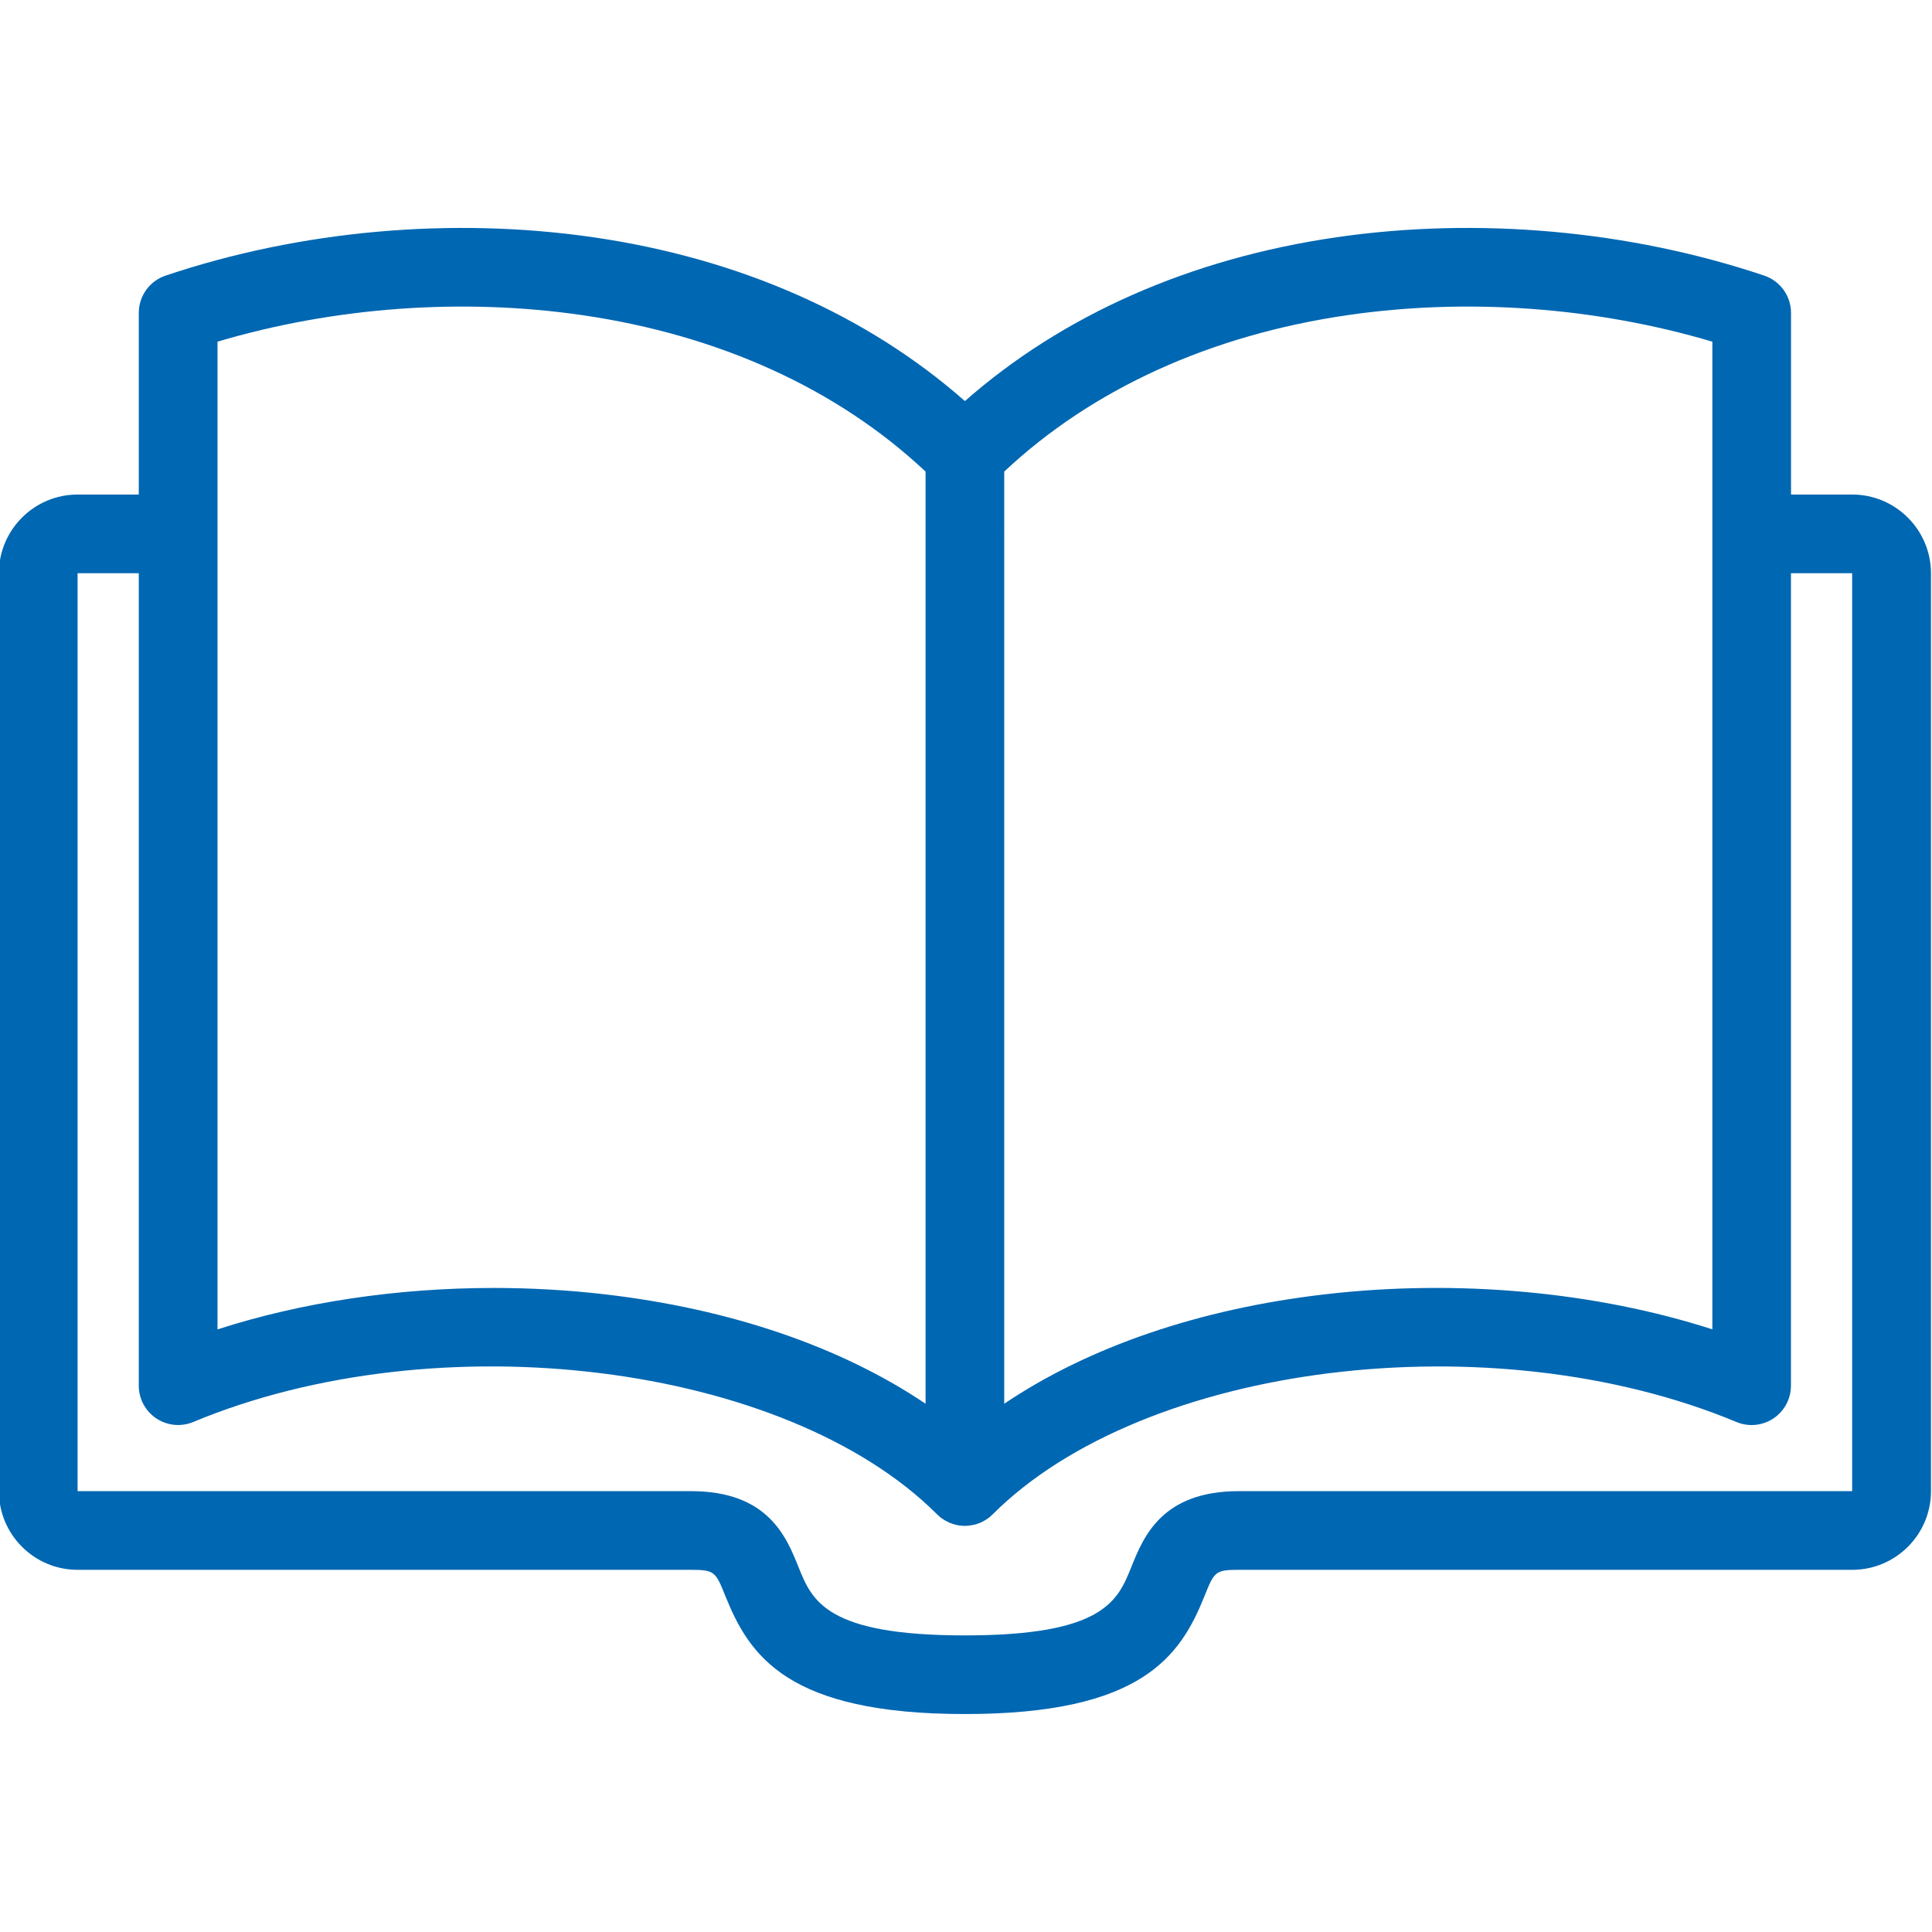 <?xml version="1.0" encoding="utf-8"?>
<!-- Generator: Adobe Illustrator 25.4.1, SVG Export Plug-In . SVG Version: 6.00 Build 0)  -->
<svg version="1.1" id="Calque_1" xmlns="http://www.w3.org/2000/svg" xmlns:xlink="http://www.w3.org/1999/xlink" x="0px" y="0px"
	 viewBox="0 0 512 512" style="enable-background:new 0 0 512 512;" xml:space="preserve">
<style type="text/css">
	.st0{fill:#0067B2;}
</style>
<path class="st0" d="M490.86,131.06h-16.22V82.92c0-4.48-2.86-8.45-7.1-9.88c-35.65-11.99-75.89-15.6-113.31-10.17
	c-38.74,5.62-72.57,20.57-98.52,43.42c-25.95-22.85-59.78-37.8-98.52-43.42c-37.42-5.43-77.66-1.82-113.31,10.17
	c-4.24,1.43-7.1,5.4-7.1,9.88v48.14H20.56c-11.5,0-20.85,9.35-20.85,20.85v243.26c0,11.5,9.35,20.85,20.85,20.85h162.56
	c6.31,0,6.53,0.53,9.15,7.04c6.35,15.78,16.48,31.18,63.45,31.18s57.1-15.41,63.45-31.18c2.62-6.51,2.83-7.04,9.15-7.04h162.56
	c11.5,0,20.85-9.35,20.85-20.85V151.91C511.71,140.42,502.36,131.06,490.86,131.06z M357.22,83.5c31.78-4.61,65.77-2.1,96.57,7.05
	v261.74c-30.92-9.97-67.45-13.36-102.6-9.29c-33.38,3.86-62.77,13.97-85.06,29.01V124.98C289.41,103.1,320.81,88.78,357.22,83.5z
	 M57.63,90.55c30.79-9.15,64.79-11.66,96.57-7.05c36.42,5.28,67.81,19.6,91.09,41.48v247.03c-22.29-15.04-51.68-25.15-85.06-29.01
	c-9.74-1.13-19.59-1.68-29.39-1.68c-25.57,0-50.85,3.77-73.2,10.98V90.55z M490.86,395.17H328.3c-20.4,0-25.27,12.1-28.49,20.11
	c-3.58,8.91-7.29,18.12-44.1,18.12s-40.52-9.21-44.1-18.12c-3.22-8.01-8.09-20.11-28.49-20.11H20.56V151.91h16.22v215.31
	c0,3.49,1.74,6.74,4.64,8.67c2.9,1.93,6.58,2.29,9.79,0.95c64.92-27.06,157.03-15.62,197.12,24.47c0.21,0.21,0.43,0.4,0.65,0.59
	c0.04,0.03,0.07,0.07,0.11,0.1c0.35,0.29,0.72,0.55,1.11,0.78c0.09,0.06,0.19,0.11,0.29,0.17c0.39,0.22,0.78,0.43,1.19,0.6
	c0.02,0.01,0.03,0.02,0.04,0.02c0,0,0.01,0,0.01,0.01c0.24,0.1,0.48,0.18,0.73,0.26c0.08,0.03,0.16,0.06,0.24,0.09
	c0.18,0.05,0.37,0.09,0.55,0.14c0.81,0.2,1.63,0.3,2.45,0.3c0,0,0,0,0,0c0,0,0,0,0,0c0.77,0,1.55-0.1,2.32-0.27
	c0.23-0.05,0.46-0.1,0.68-0.17c0.08-0.02,0.16-0.06,0.24-0.08c0.25-0.08,0.49-0.16,0.73-0.26c0.01,0,0.01,0,0.02-0.01
	c0.02-0.01,0.03-0.02,0.05-0.02c0.41-0.17,0.8-0.37,1.18-0.6c0.1-0.06,0.19-0.11,0.29-0.17c0.38-0.24,0.75-0.49,1.1-0.78
	c0.04-0.03,0.07-0.07,0.11-0.1c0.22-0.19,0.44-0.38,0.65-0.59c40.09-40.09,132.21-51.53,197.12-24.47c3.22,1.34,6.89,0.98,9.79-0.95
	c2.9-1.93,4.64-5.19,4.64-8.67V151.91h16.22V395.17z"/>
</svg>
